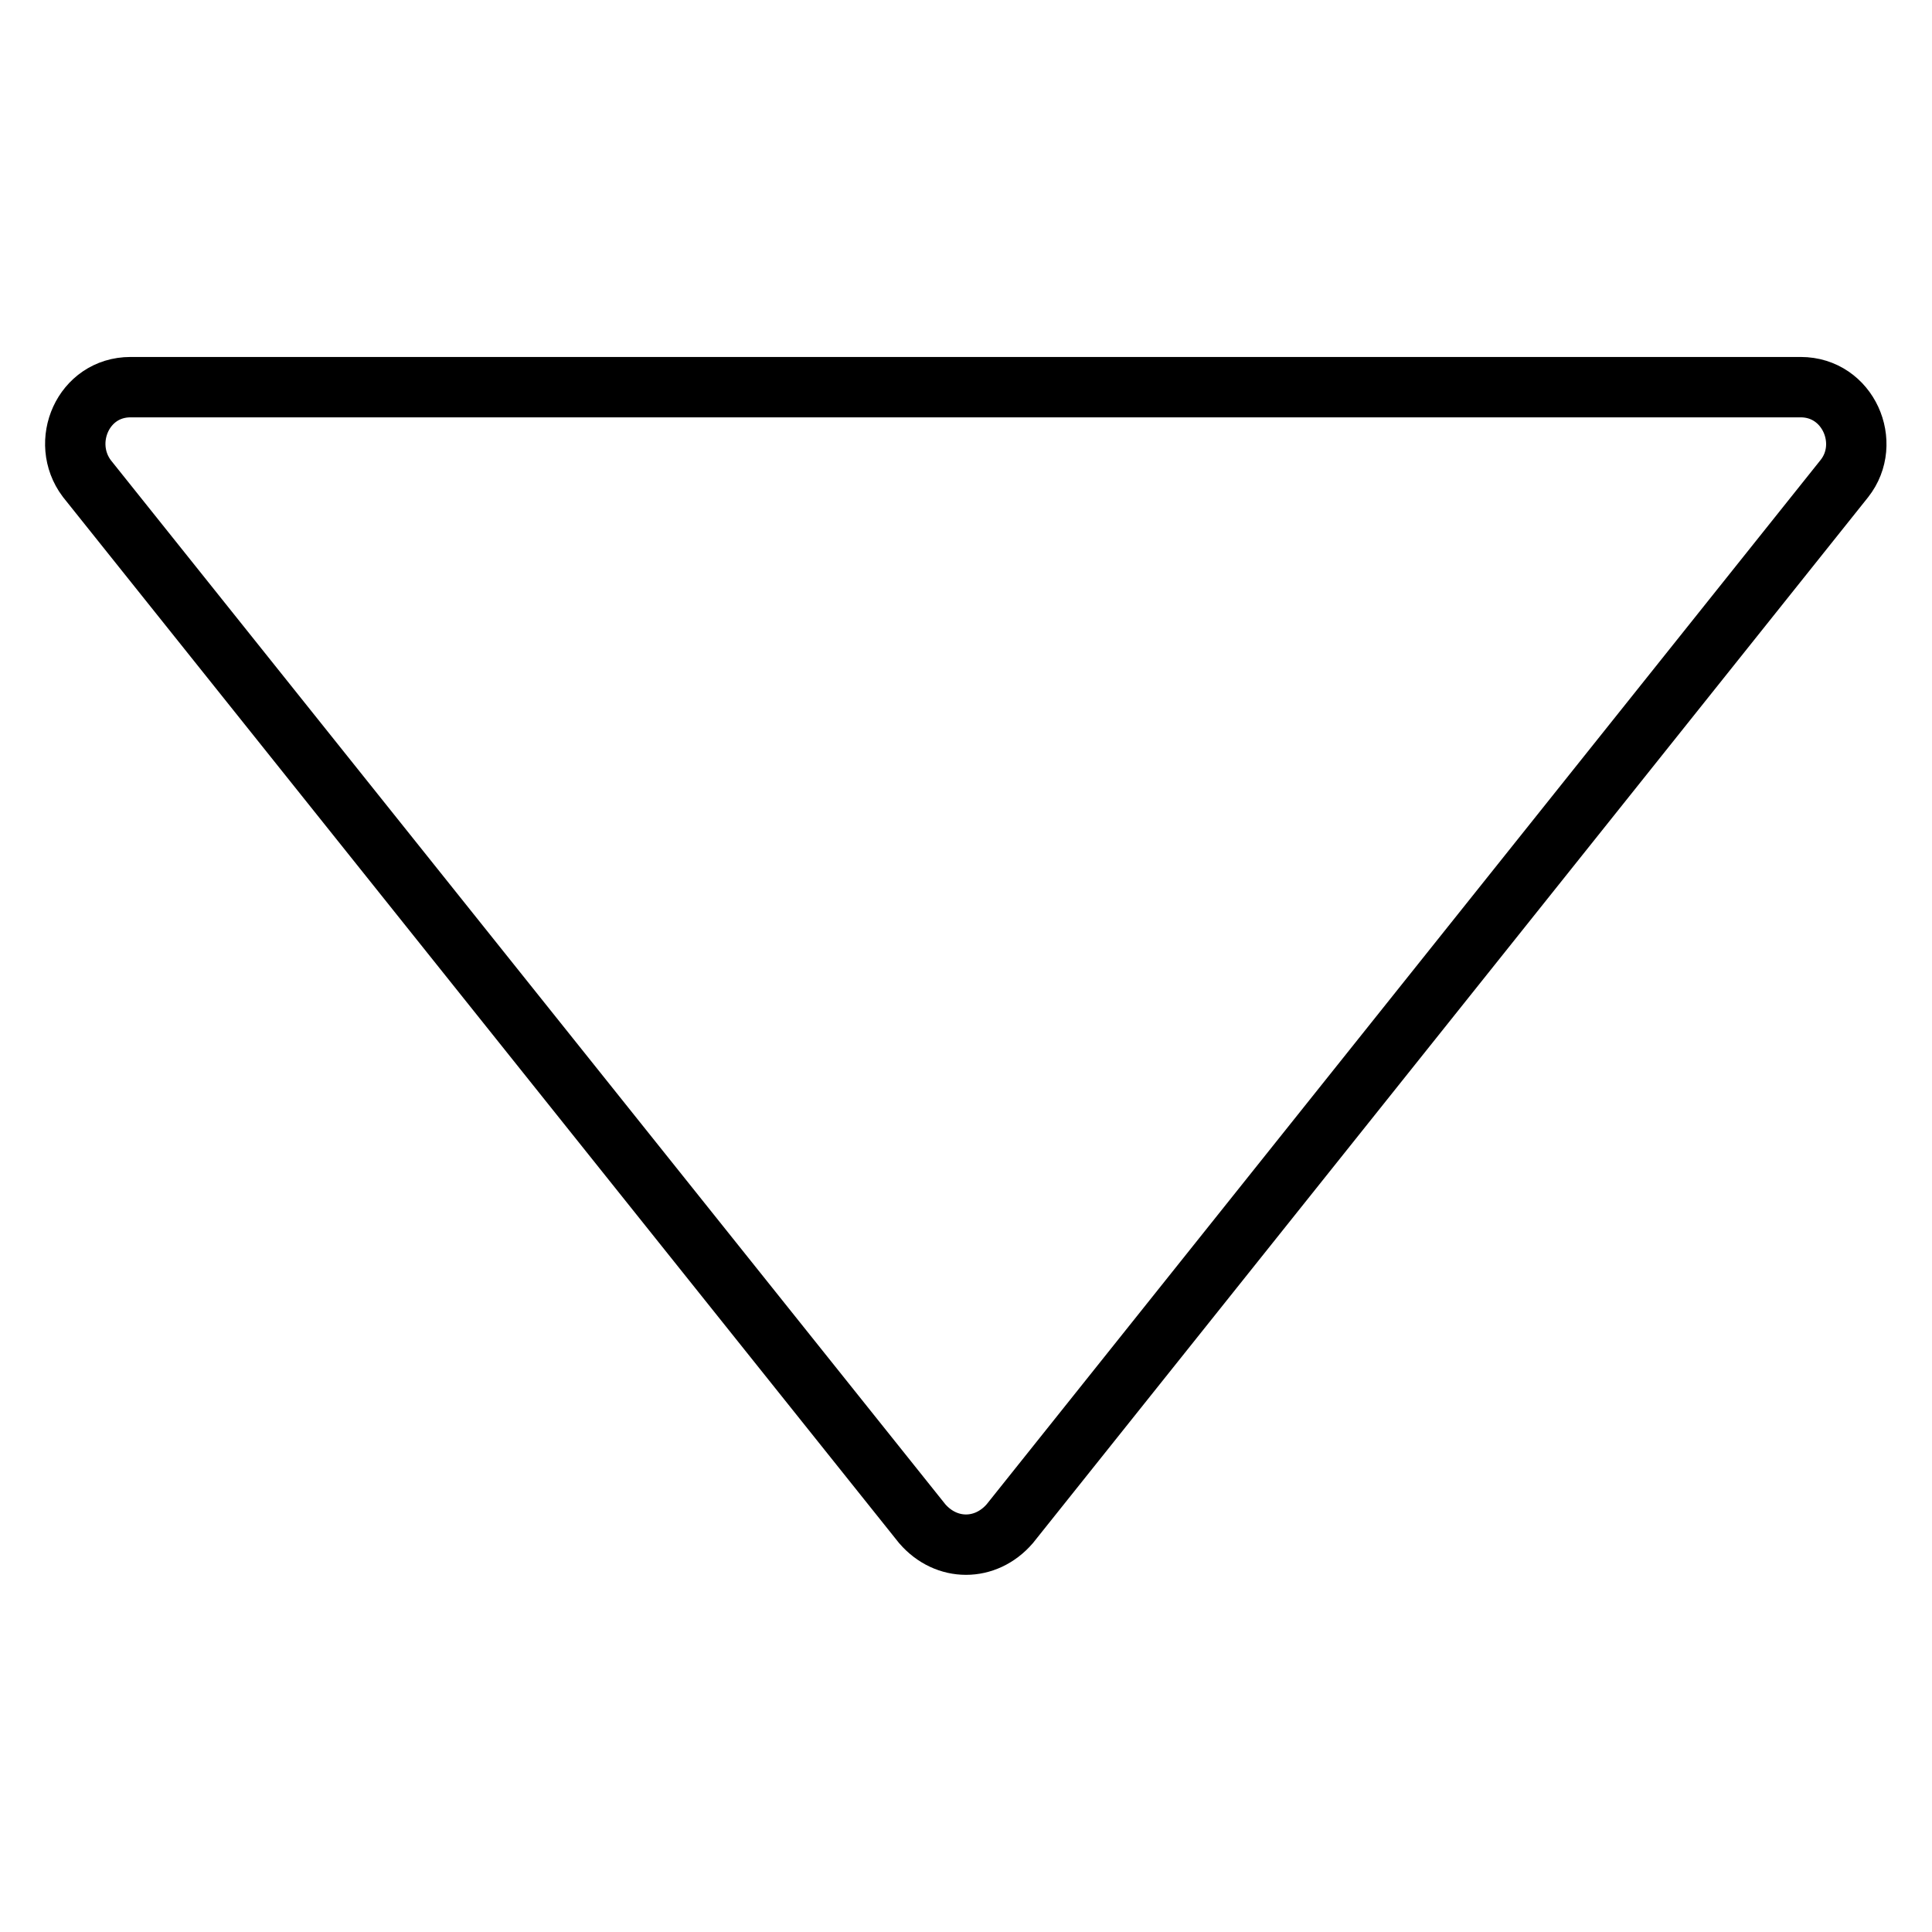 <?xml version="1.0" encoding="utf-8"?>
<!-- Svg Vector Icons : http://www.onlinewebfonts.com/icon -->
<!DOCTYPE svg PUBLIC "-//W3C//DTD SVG 1.1//EN" "http://www.w3.org/Graphics/SVG/1.1/DTD/svg11.dtd">
<svg version="1.1" xmlns="http://www.w3.org/2000/svg" xmlns:xlink="http://www.w3.org/1999/xlink" x="0px" y="0px" viewBox="0 0 256 256" enable-background="new 0 0 256 256" xml:space="preserve">
<g> <path stroke-width="8" fill-opacity="0" stroke="#000000"  d="M133.8,201.9L244.4,63.4c3.7-4.7,0.5-12.1-5.8-12.1H17.3c-6.3,0-9.4,7.3-5.8,12.1l110.7,138.5 C125.4,205.6,130.6,205.6,133.8,201.9z"/></g>
</svg>